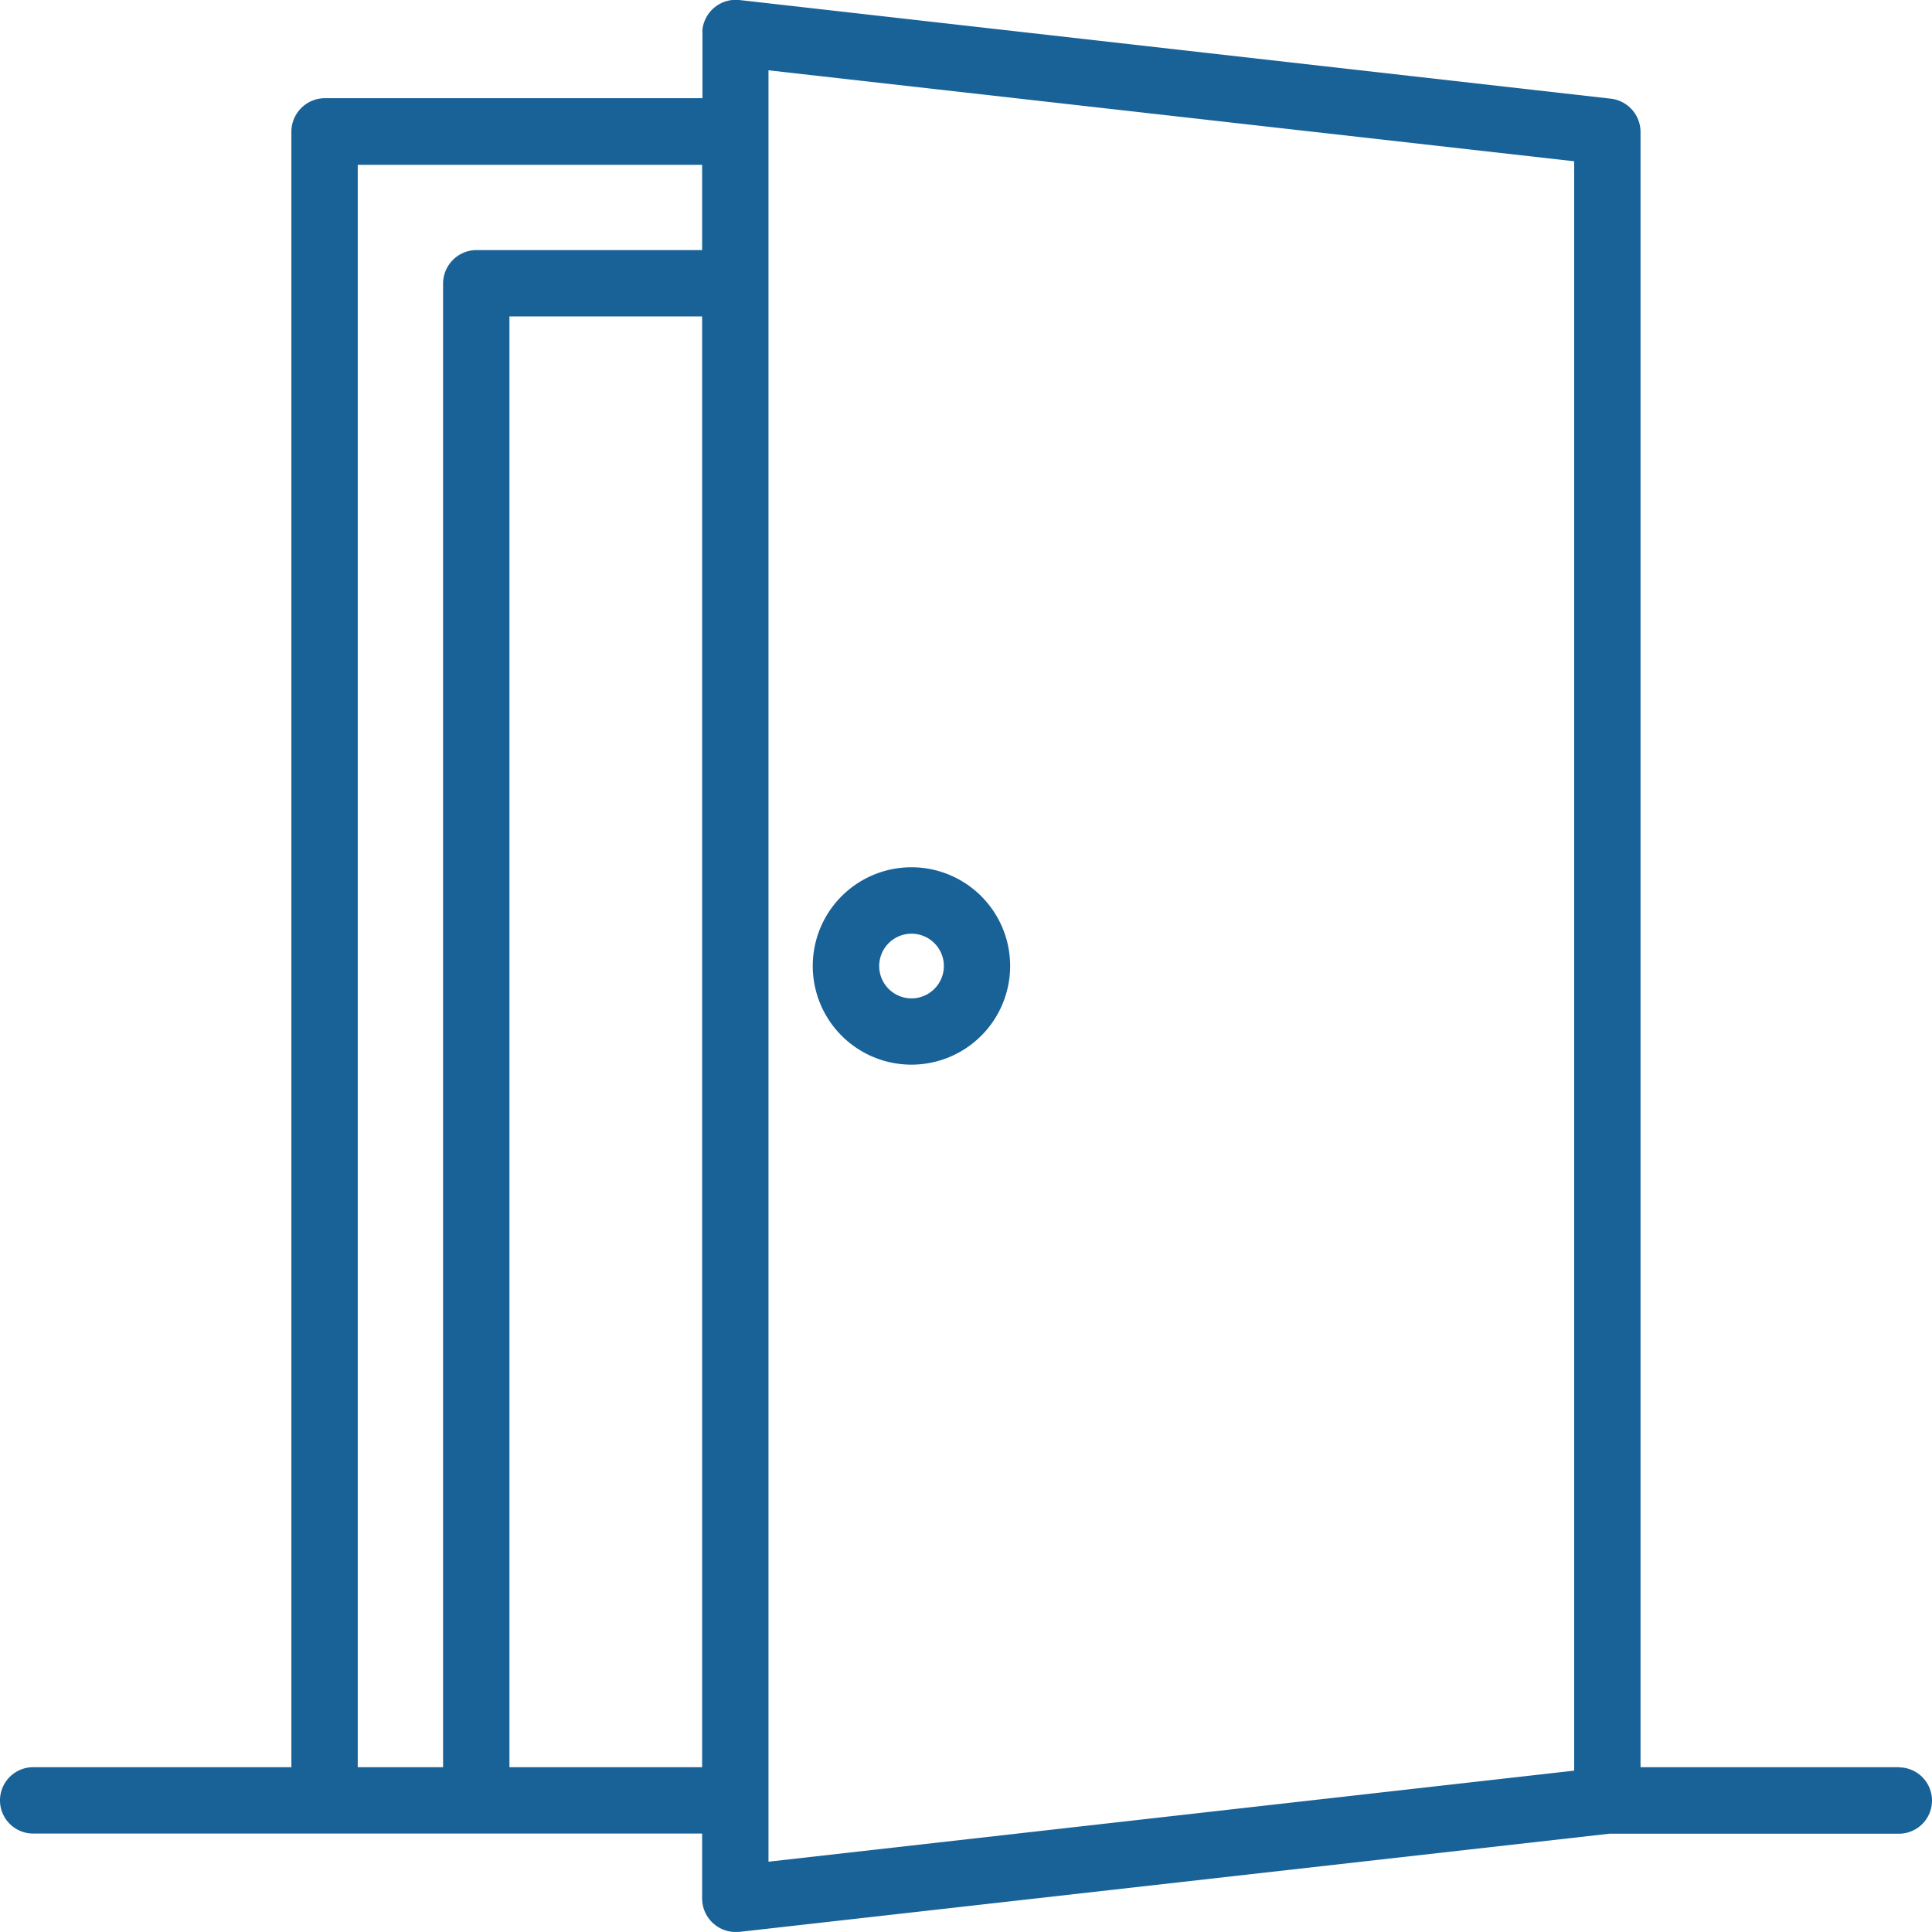 <?xml version="1.0" encoding="UTF-8"?> <svg xmlns="http://www.w3.org/2000/svg" xmlns:xlink="http://www.w3.org/1999/xlink" width="23.001" height="23" viewBox="0 0 23.001 23"><defs><clipPath id="clip-path"><rect id="Rectangle_1244" data-name="Rectangle 1244" width="23.001" height="23" fill="#186298"></rect></clipPath></defs><g id="Group_79" data-name="Group 79" clip-path="url(#clip-path)"><path id="Path_6236" data-name="Path 6236" d="M22.605,21.039H19.531V1.567a.4.4,0,0,0-.351-.392L8.8,0a.4.4,0,0,0-.437.348.42.42,0,0,0,0,.044v.777H3.864a.4.4,0,0,0-.395.395V21.039H.395a.395.395,0,0,0,0,.79H8.359v.777a.4.4,0,0,0,.4.395A.294.294,0,0,0,8.8,23l10.359-1.169h3.447a.395.395,0,1,0,0-.79ZM4.259,1.962h4.1V2.977H5.67a.4.4,0,0,0-.395.395V21.039H4.259ZM6.065,3.767H8.359V21.039H6.065ZM9.149.837l9.592,1.083v19.16L9.149,22.164Z" transform="translate(0 0)" fill="#186298"></path><path id="Path_6237" data-name="Path 6237" d="M26.342,26.855a1.175,1.175,0,1,0,1.175,1.175,1.175,1.175,0,0,0-1.175-1.175m0,1.561a.385.385,0,1,1,.386-.386.386.386,0,0,1-.386.386" transform="translate(-15.491 -16.53)" fill="#186298"></path></g></svg> 